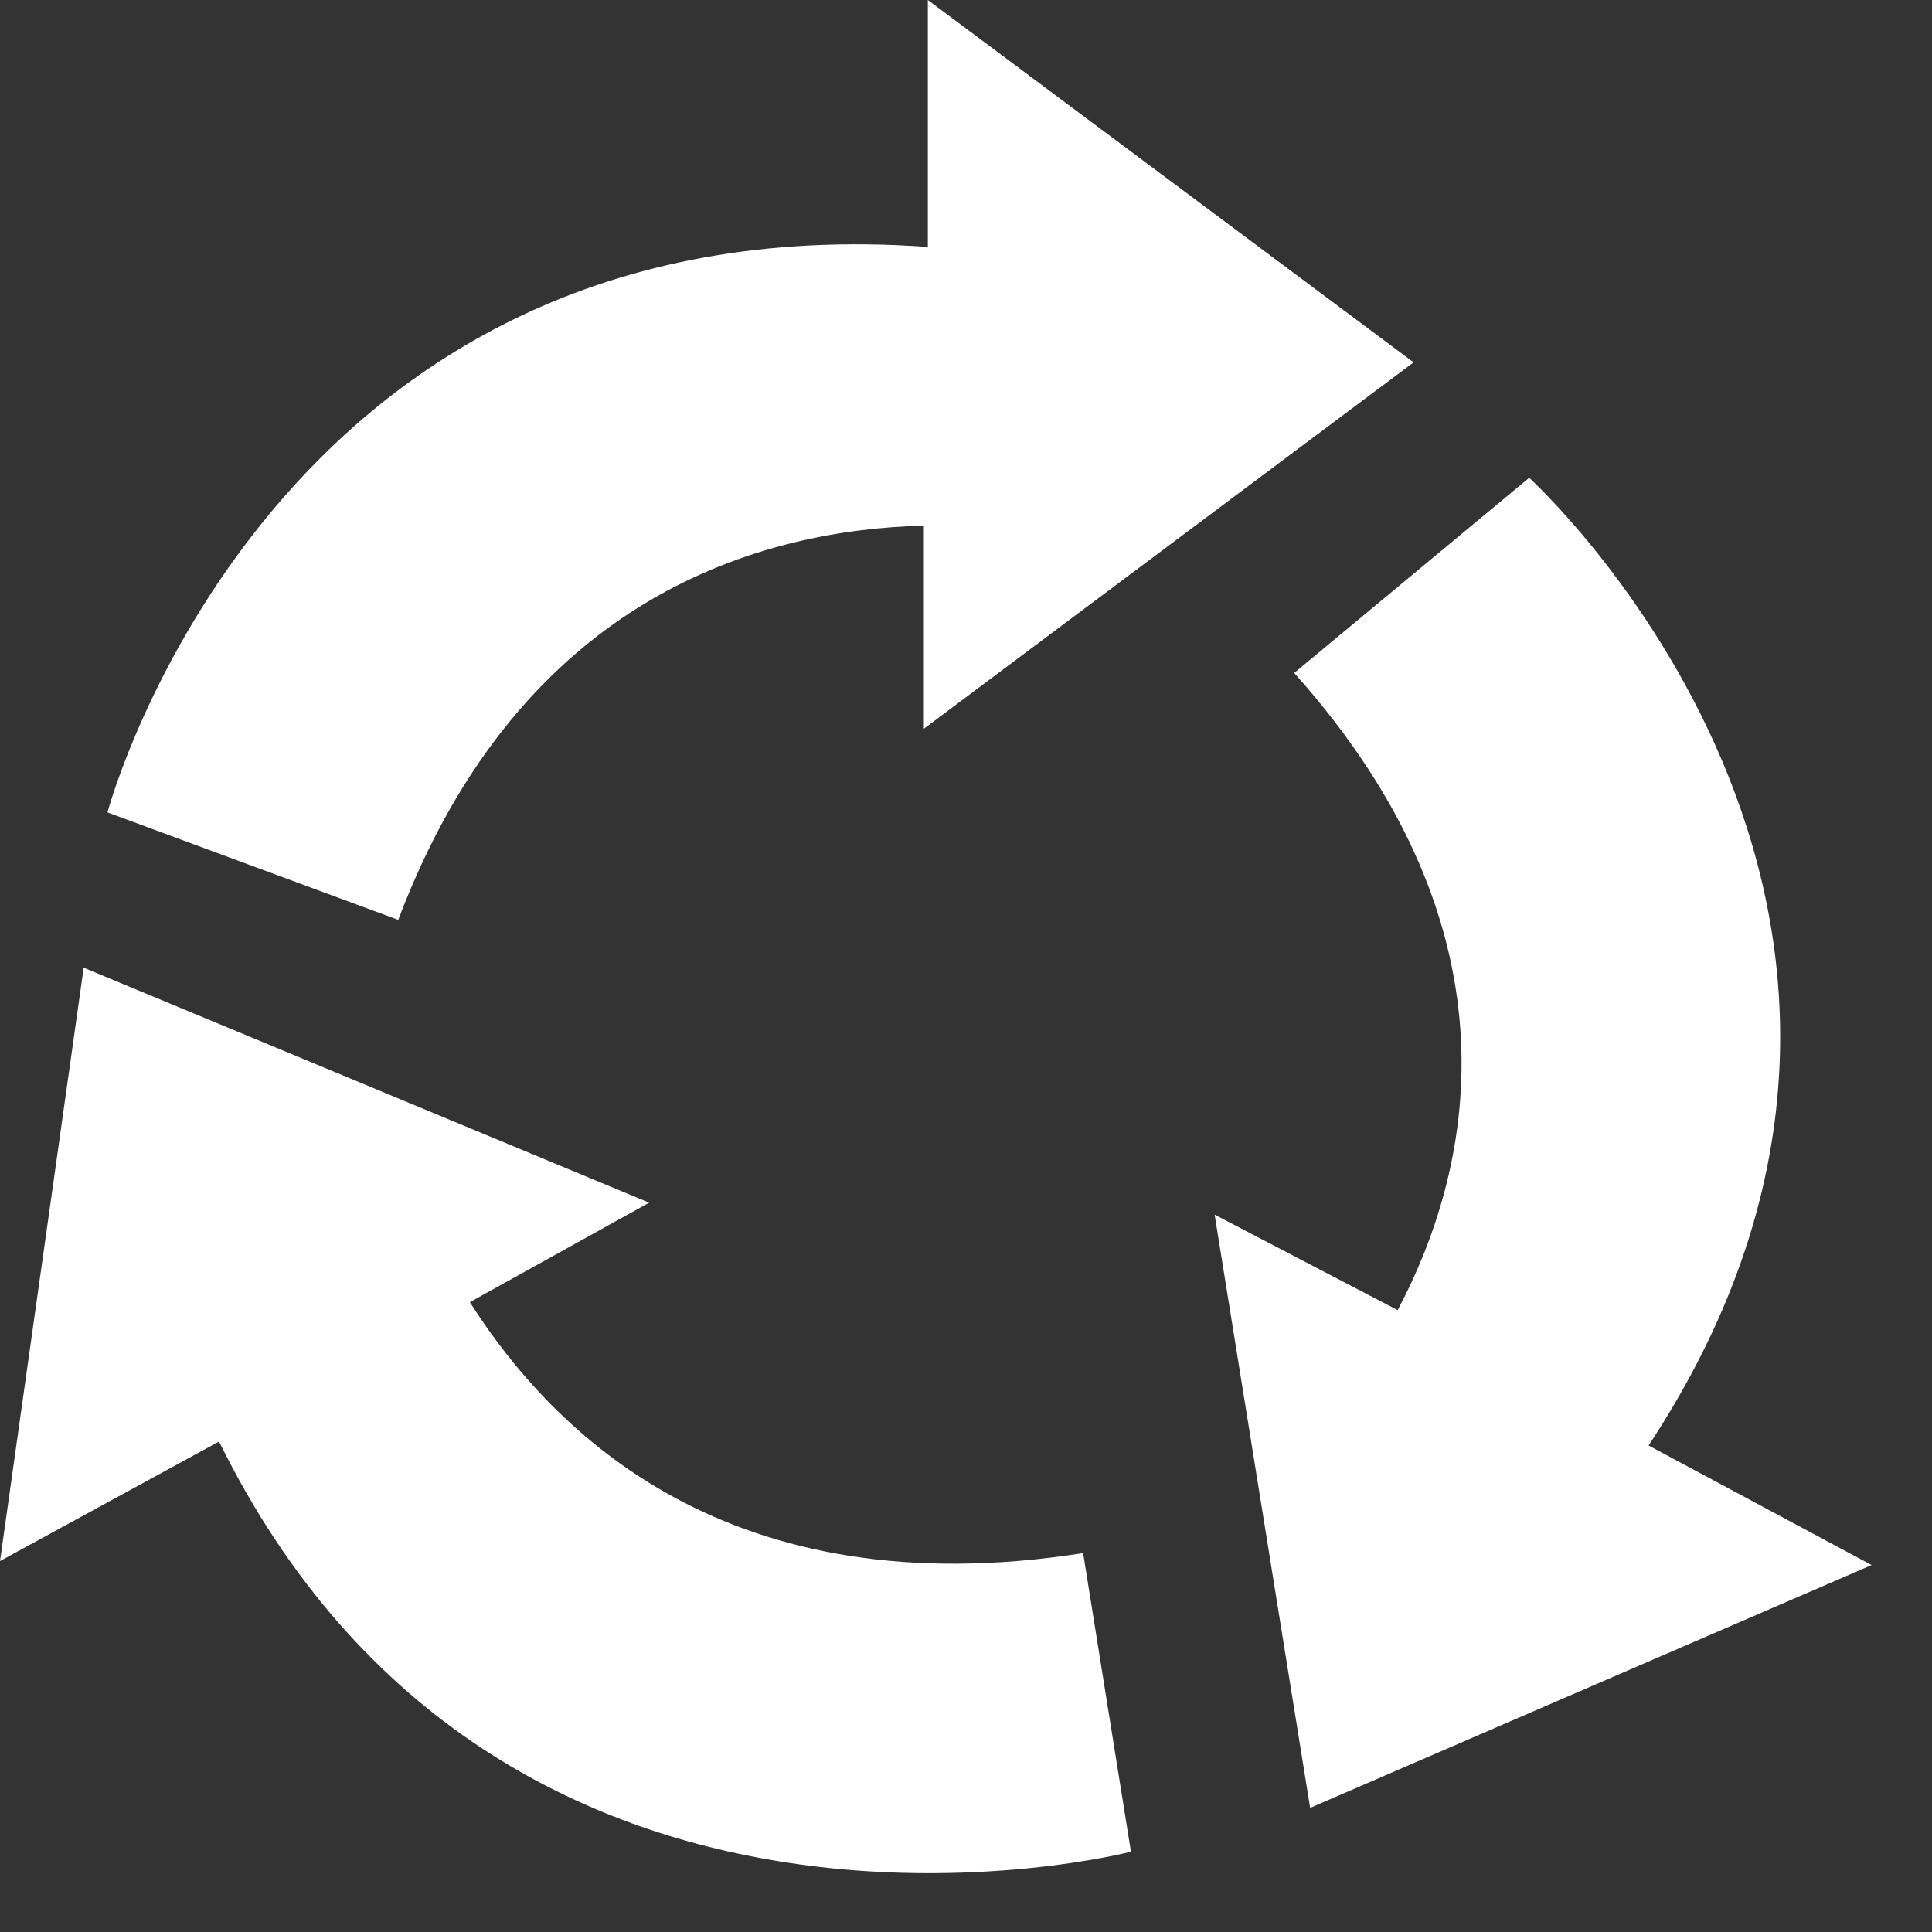 <svg width="16" height="16" viewBox="0 0 16 16" fill="none" xmlns="http://www.w3.org/2000/svg">
<rect x="0" y="0" width="16" height="16" fill="#333333" stroke="none"/>
<path fill-rule="evenodd" clip-rule="evenodd" d="M11.707 3.001L7.684 0V2.045C2.243 1.649 0.89 6.728 0.89 6.728L3.298 7.618C4.32 4.914 6.332 4.386 7.651 4.353V6.035L11.707 3.001ZM10.85 14.972L15.5 12.961L13.653 11.971C16.588 7.519 12.664 3.957 12.664 3.957L10.718 5.573C12.664 7.75 12.169 9.729 11.575 10.85L10.059 10.059L10.85 14.972ZM0 12.928L0.693 8.014L5.376 9.96L3.891 10.784C4.584 11.872 6.035 13.323 8.97 12.862L9.366 15.335C9.366 15.335 4.155 16.687 1.814 11.938L0 12.928Z" fill="white"/>
</svg>
